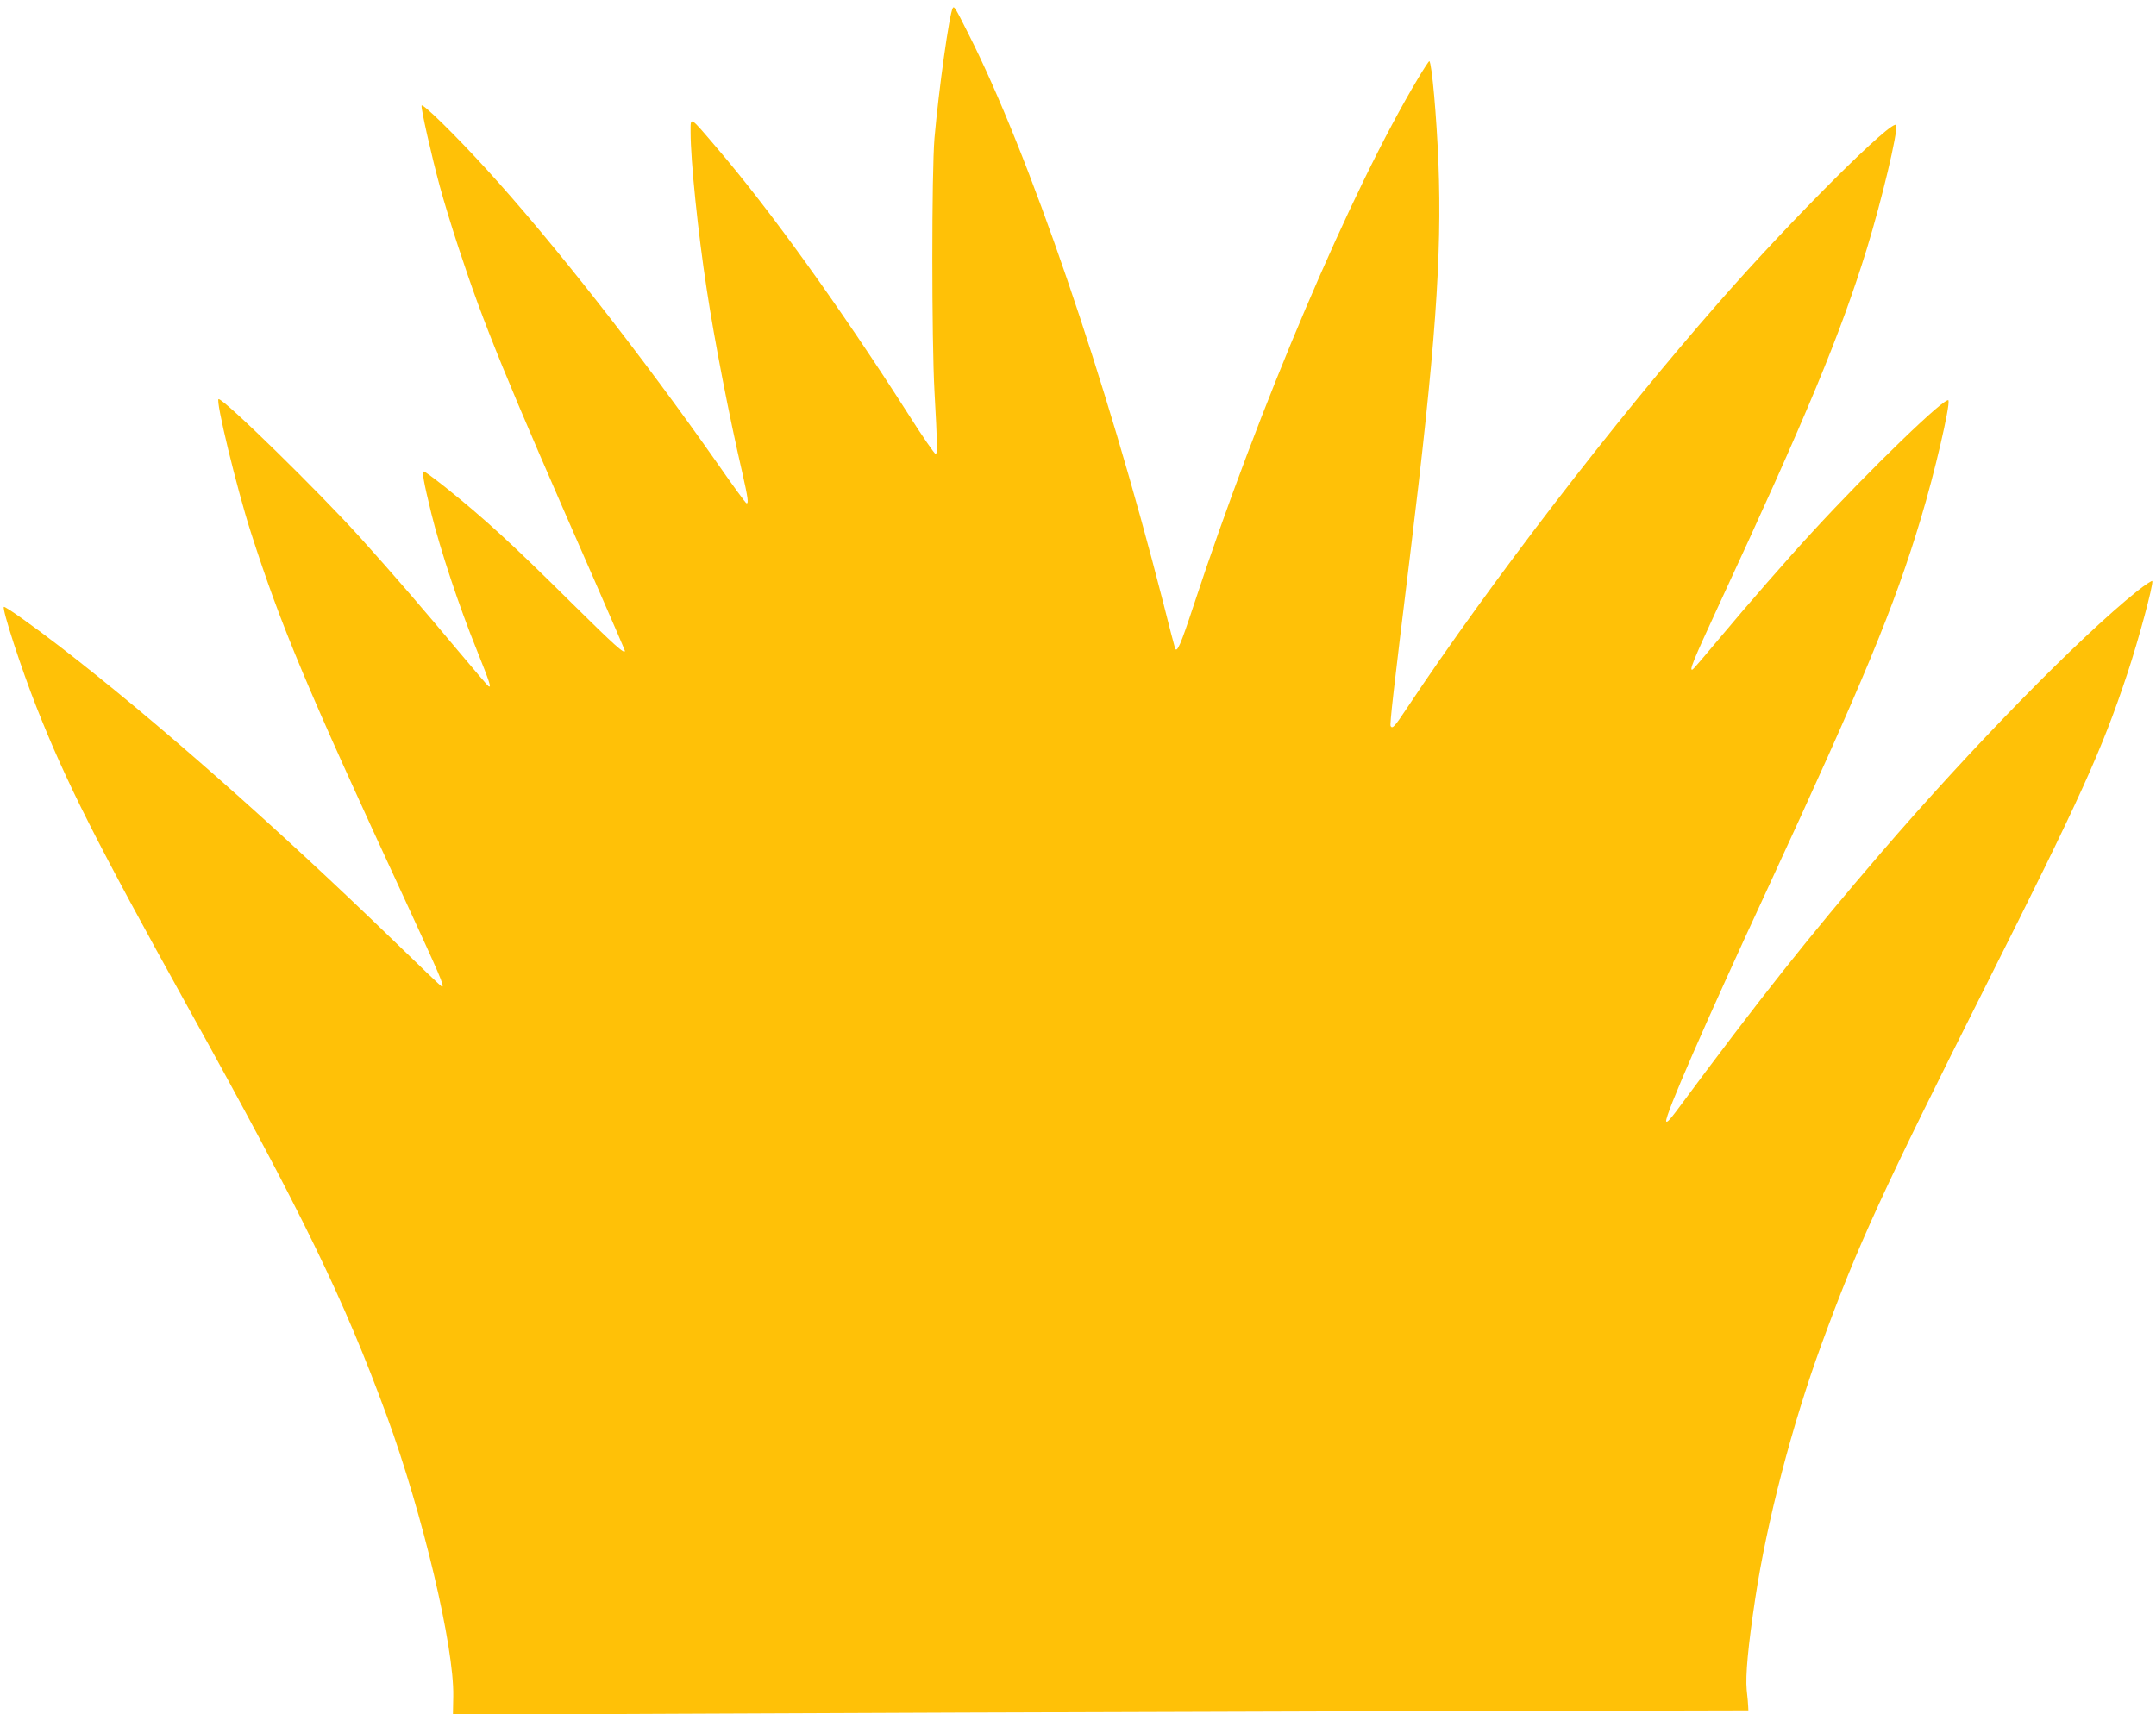 <?xml version="1.0" standalone="no"?>
<!DOCTYPE svg PUBLIC "-//W3C//DTD SVG 20010904//EN"
 "http://www.w3.org/TR/2001/REC-SVG-20010904/DTD/svg10.dtd">
<svg version="1.0" xmlns="http://www.w3.org/2000/svg"
 width="1280pt" height="1018pt" viewBox="0 0 1280 1018"
 preserveAspectRatio="xMidYMid meet">
<g transform="translate(0,1018) scale(0.1,-0.1)"
fill="#ffc107" stroke="none">
<path d="M5657 10133 c-21 -33 -84 -488 -109 -773 -17 -202 -17 -1200 0 -1505
17 -309 19 -368 7 -371 -5 -2 -80 106 -164 239 -404 632 -822 1214 -1137 1581
-163 191 -154 186 -154 89 0 -166 44 -596 96 -933 45 -298 134 -755 210 -1083
35 -154 40 -191 25 -185 -5 2 -80 104 -166 228 -453 647 -991 1333 -1377 1755
-186 204 -380 394 -385 378 -5 -15 58 -295 108 -479 22 -82 72 -246 111 -364
152 -463 273 -758 812 -1987 97 -221 176 -405 176 -408 0 -23 -61 32 -315 283
-357 354 -518 502 -754 691 -63 50 -119 91 -124 91 -13 0 -3 -57 44 -250 52
-211 164 -550 268 -806 80 -200 90 -231 71 -219 -5 3 -86 98 -180 210 -196
235 -387 457 -579 670 -247 274 -810 825 -843 825 -21 0 107 -528 191 -790
181 -563 331 -921 915 -2183 208 -451 237 -517 220 -517 -3 0 -130 121 -282
269 -711 689 -1422 1316 -1987 1752 -165 127 -326 241 -332 235 -12 -12 103
-366 194 -596 175 -444 357 -804 898 -1780 683 -1231 926 -1732 1182 -2430
213 -582 400 -1371 394 -1664 l-2 -109 1343 6 c739 4 2469 10 3846 14 l2502 6
-1 21 c0 12 -4 57 -9 101 -8 84 8 259 51 544 69 456 219 1032 394 1510 214
585 356 896 982 2142 555 1104 682 1384 833 1839 66 198 155 529 148 549 -1 6
-43 -22 -92 -61 -347 -279 -982 -928 -1520 -1554 -432 -503 -718 -863 -1215
-1534 -39 -52 -57 -70 -59 -58 -7 34 232 582 604 1385 568 1230 751 1670 908
2194 82 271 174 669 164 701 -11 31 -468 -411 -809 -782 -146 -158 -384 -431
-556 -637 -79 -95 -148 -175 -153 -178 -25 -15 1 49 146 363 535 1154 730
1625 888 2137 88 288 183 686 174 731 -10 52 -622 -558 -1053 -1051 -629 -718
-1358 -1667 -1850 -2407 -75 -113 -88 -128 -99 -110 -6 10 17 213 114 1002
152 1242 191 1784 170 2341 -11 275 -39 591 -54 606 -2 2 -33 -45 -68 -104
-394 -657 -944 -1950 -1333 -3133 -75 -228 -98 -281 -109 -249 -3 8 -35 131
-71 274 -339 1327 -797 2666 -1156 3375 -78 155 -84 165 -92 153z"/>
</g>
</svg>
